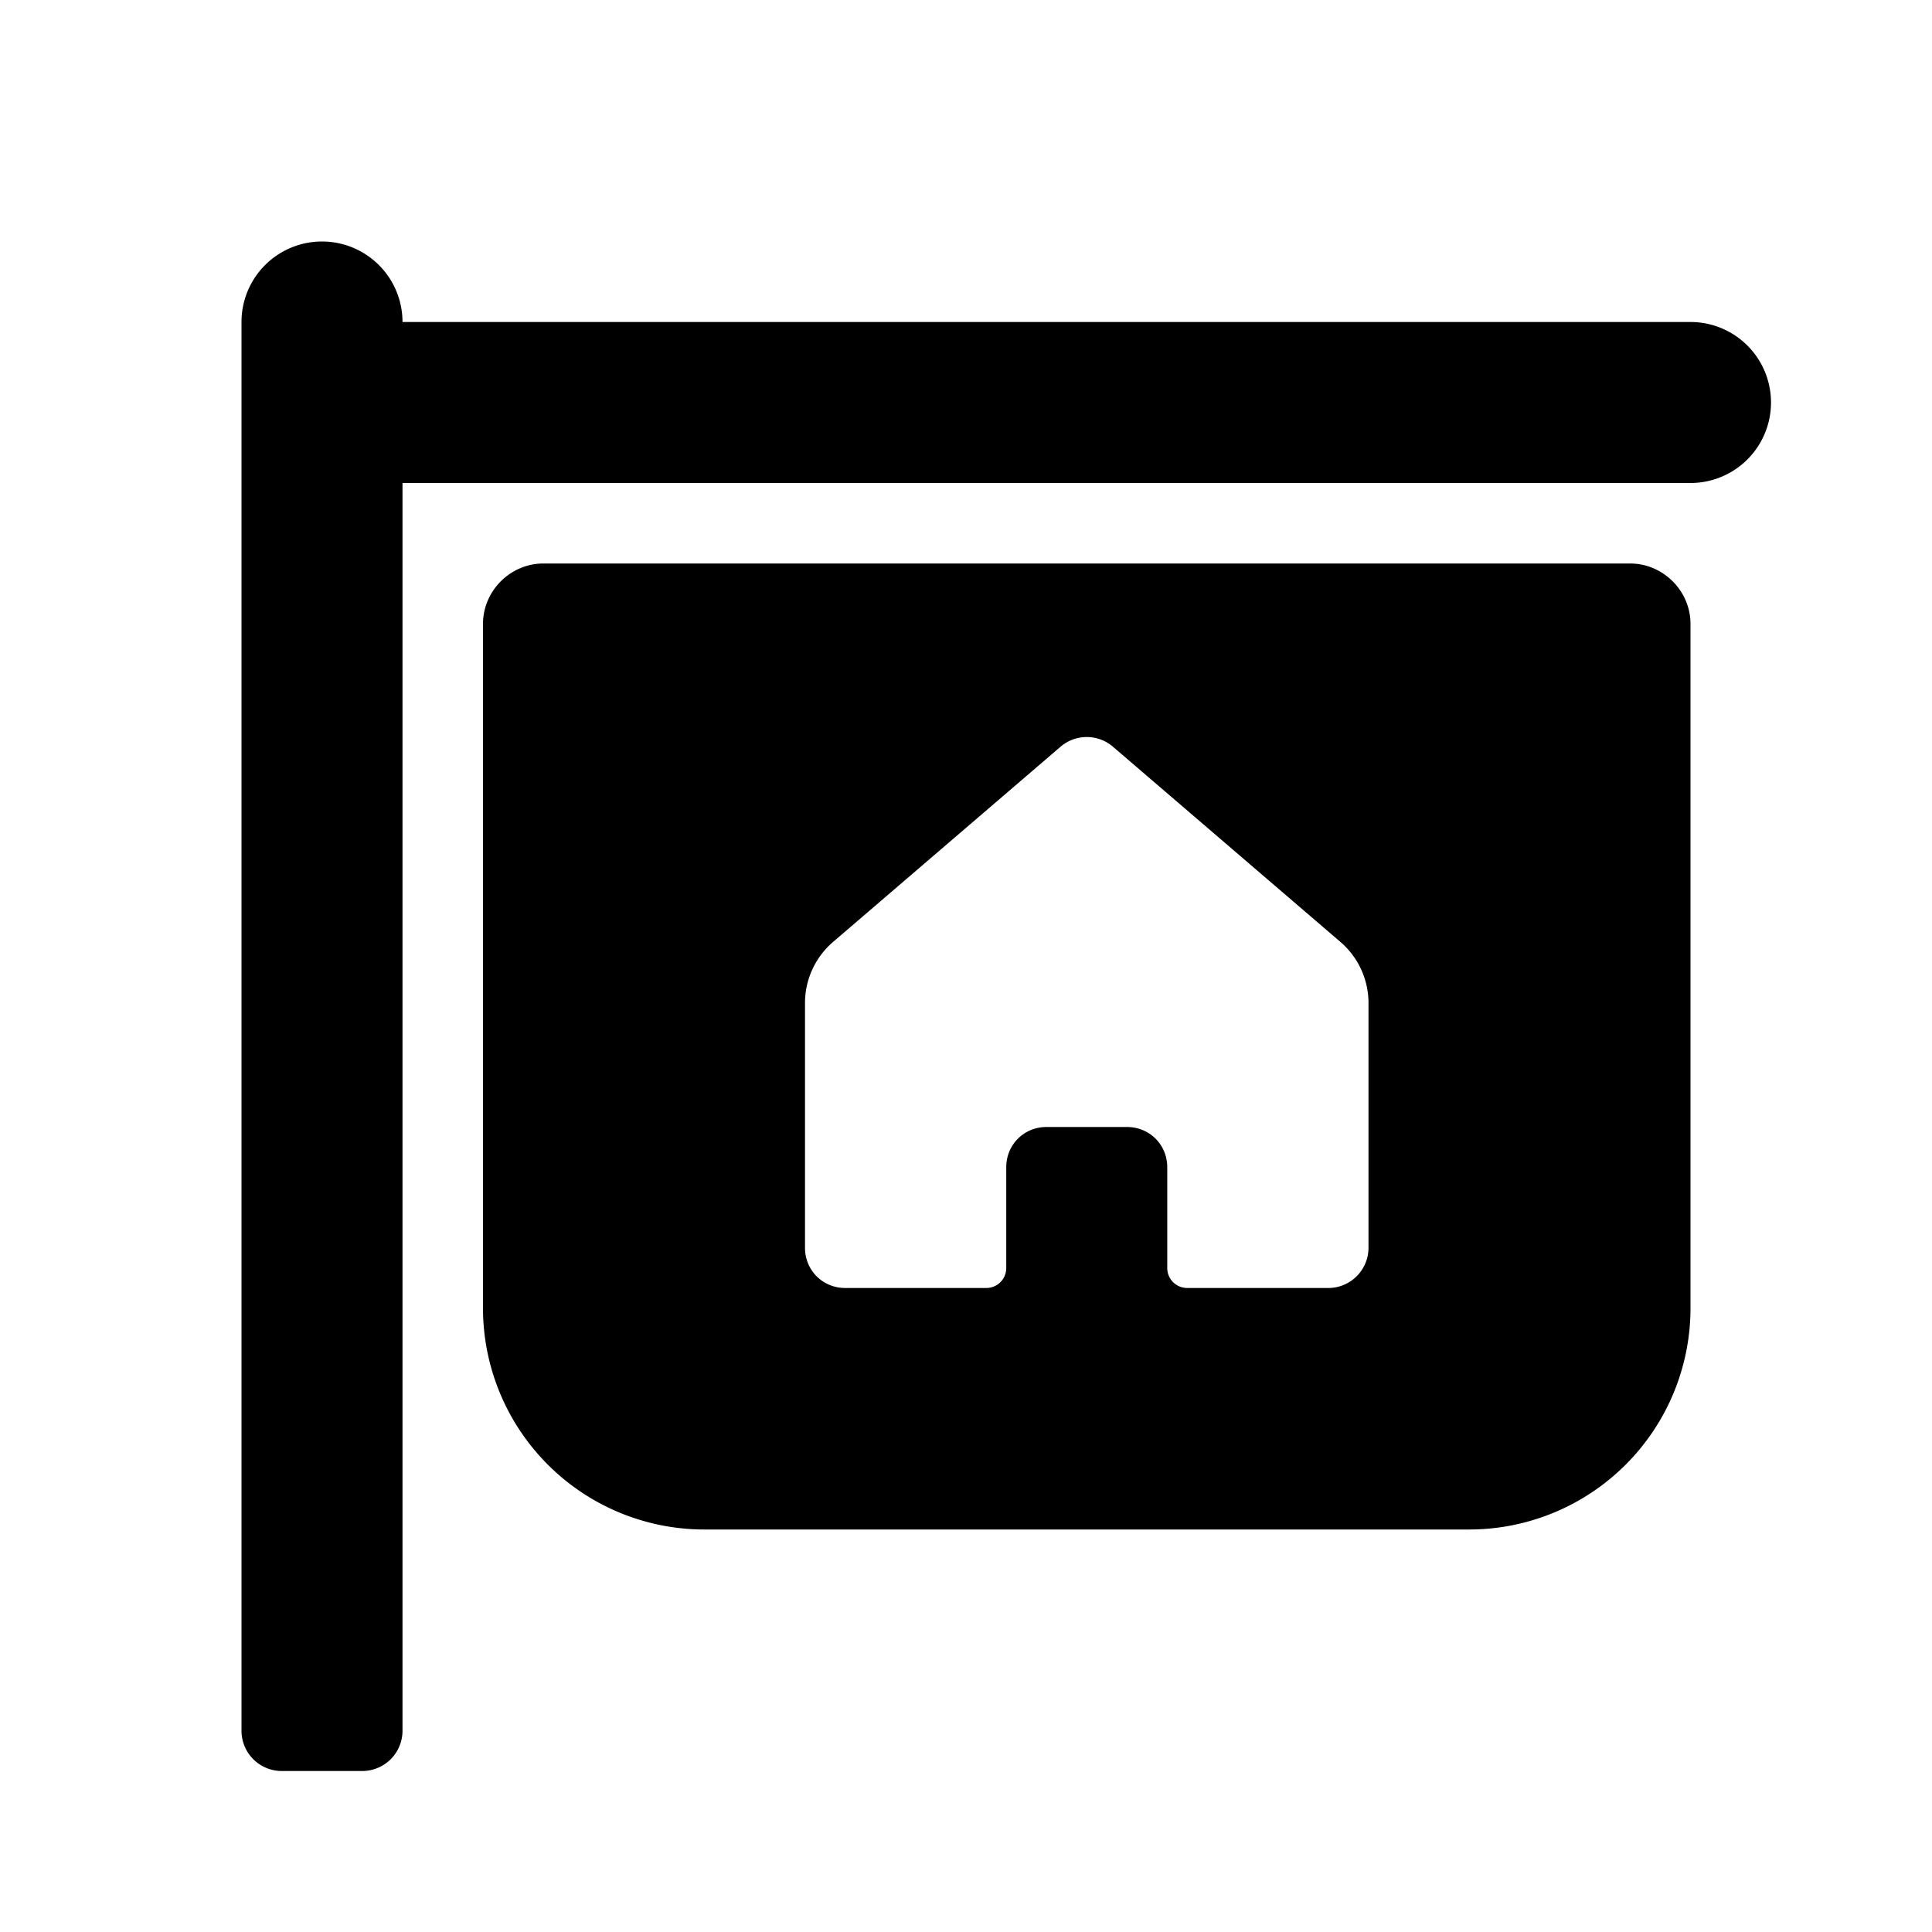 <svg fill="currentColor" viewBox="0 0 24 24"><path d="M3 4a1 1 0 1 1 2 0h16a1 1 0 1 1 0 2H5v15.5a.5.5 0 0 1-.5.5h-1a.5.5 0 0 1-.5-.5V4Zm3 3.75c0-.41.34-.75.75-.75h13.5c.41 0 .75.34.75.75v8.5A2.75 2.75 0 0 1 18.25 19h-9.5A2.75 2.75 0 0 1 6 16.25v-8.5Zm4 4.71v3.04c0 .28.22.5.5.5h1.75c.14 0 .25-.11.25-.25V14.5c0-.28.22-.5.5-.5h1c.28 0 .5.22.5.5v1.25c0 .14.11.25.25.25h1.75a.5.5 0 0 0 .5-.5v-3.04a1 1 0 0 0-.35-.76l-2.82-2.42a.5.5 0 0 0-.66 0l-2.82 2.42a1 1 0 0 0-.35.76Z"/></svg>